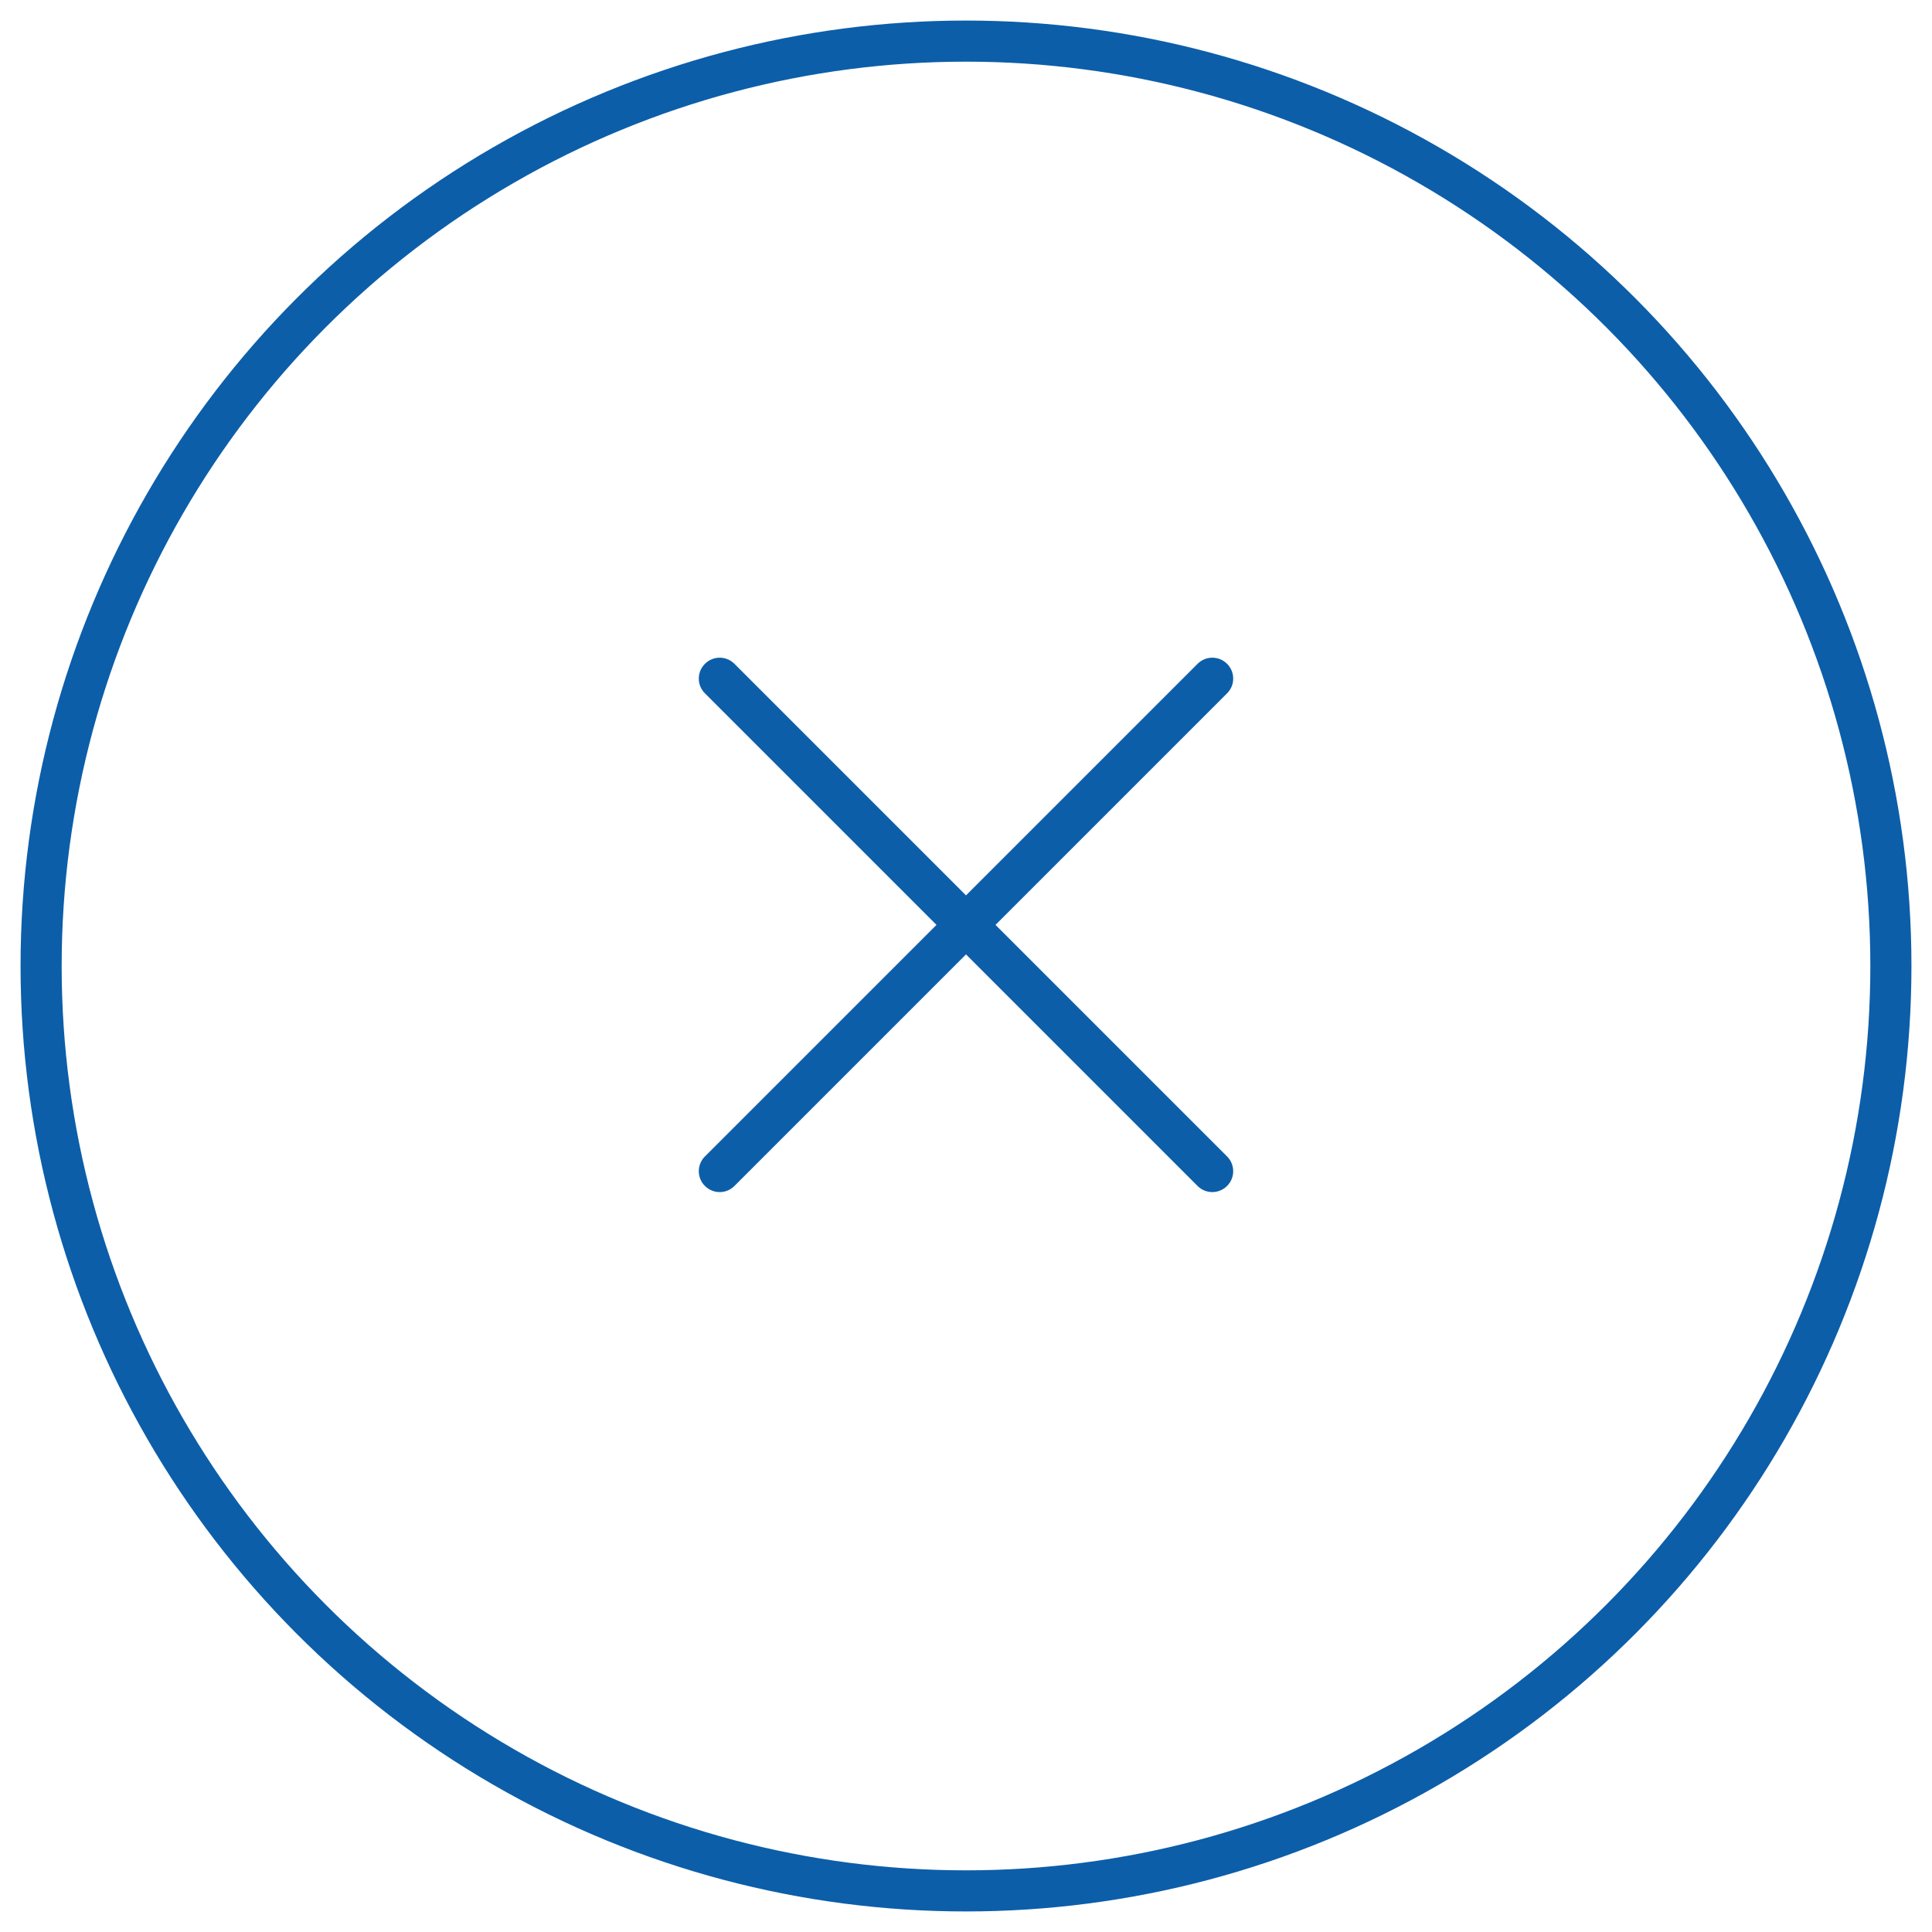 <svg width="47" height="47" viewBox="0 0 47 47" fill="none" xmlns="http://www.w3.org/2000/svg">
<circle cx="23.5" cy="23.5" r="22.5" stroke="#0C5EA9"/>
<path fill-rule="evenodd" clip-rule="evenodd" d="M24.218 22.5L29.851 16.867C30.05 16.669 30.05 16.347 29.851 16.149C29.653 15.95 29.331 15.95 29.133 16.149L23.5 21.782L17.867 16.149C17.669 15.95 17.347 15.95 17.149 16.149C16.95 16.347 16.95 16.669 17.149 16.867L22.782 22.5L17.149 28.133C16.95 28.331 16.95 28.653 17.149 28.851C17.248 28.95 17.378 29 17.508 29C17.638 29 17.768 28.95 17.867 28.851L23.5 23.218L29.133 28.851C29.232 28.95 29.362 29 29.492 29C29.622 29 29.752 28.95 29.851 28.851C30.05 28.653 30.05 28.331 29.851 28.133L24.218 22.5Z" fill="#0C5EA9"/>
</svg>
